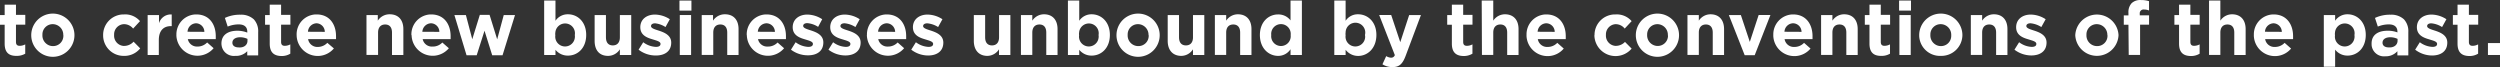 <svg xmlns="http://www.w3.org/2000/svg" viewBox="0 0 536.93 14.42"><rect x="0" y="0" width="536.93" height="14.42" fill="#333333" stroke="none"/><defs><style>.cls-1{fill:#fff;}</style></defs><title>アセット 10</title><g id="レイヤー_2" data-name="レイヤー 2"><g id="レイヤー_1-2" data-name="レイヤー 1"><path class="cls-1" d="M1,9.37V5.31H0V3.23H1V1H3.43v2.2h2v2.1h-2V9c0,.56.24.84.79.84a2.52,2.52,0,0,0,1.2-.31v2A3.61,3.61,0,0,1,3.5,12C2,12,1,11.36,1,9.37Z"/><path class="cls-1" d="M6.71,7.56h0a4.64,4.64,0,0,1,9.28,0h0a4.64,4.64,0,0,1-9.28,0Zm6.88,0h0A2.28,2.28,0,0,0,11.4,5.19h-.07A2.2,2.2,0,0,0,9.11,7.36v.17h0A2.28,2.28,0,0,0,11.28,9.9h.08a2.2,2.2,0,0,0,2.25-2.15,1.21,1.21,0,0,0,0-.19Z"/><path class="cls-1" d="M22.15,7.56h0A4.4,4.4,0,0,1,26.49,3.1h.16a4.17,4.17,0,0,1,3.42,1.44l-1.48,1.6a2.5,2.5,0,0,0-2-.95A2.19,2.19,0,0,0,24.51,7.5v0h0a2.2,2.2,0,0,0,2,2.36h.18a2.74,2.74,0,0,0,2-.91l1.42,1.44A4.33,4.33,0,0,1,26.63,12a4.4,4.4,0,0,1-4.48-4.3Z"/><path class="cls-1" d="M31.71,3.23h2.44V5a2.63,2.63,0,0,1,2.73-1.89V5.61h-.17c-1.61,0-2.6,1-2.6,3v3.2h-2.4Z"/><path class="cls-1" d="M37.89,7.56h0A4.28,4.28,0,0,1,42,3.1h.16c2.87,0,4.18,2.22,4.18,4.65V8.4h-6A2,2,0,0,0,42.4,10a2.83,2.83,0,0,0,2.09-.88l1.39,1.23a4.53,4.53,0,0,1-8-2.84Zm6-.72A1.84,1.84,0,0,0,42.13,5a1.89,1.89,0,0,0-1.85,1.82Z"/><path class="cls-1" d="M47.56,9.34h0C47.56,7.47,49,6.6,51,6.6A6,6,0,0,1,53.11,7V6.81c0-1-.62-1.57-1.84-1.57a6.22,6.22,0,0,0-2.37.47l-.6-1.86a7.49,7.49,0,0,1,3.33-.69,4,4,0,0,1,2.89,1,3.76,3.76,0,0,1,.93,2.74v5H53.1V11a3.33,3.33,0,0,1-2.59,1,2.65,2.65,0,0,1-2.93-2.35A1.77,1.77,0,0,1,47.56,9.34Zm5.59-.56V8.35A3.79,3.79,0,0,0,51.59,8c-1,0-1.68.42-1.68,1.18h0c0,.65.55,1,1.33,1C52.38,10.29,53.15,9.66,53.15,8.78Z"/><path class="cls-1" d="M57.93,9.37V5.31h-1V3.23h1V1h2.44v2.2h2v2.1h-2V9c0,.56.24.84.78.84a2.52,2.52,0,0,0,1.2-.31v2a3.52,3.52,0,0,1-1.92.5C58.94,12,57.93,11.36,57.93,9.37Z"/><path class="cls-1" d="M63.71,7.56h0A4.27,4.27,0,0,1,67.77,3.1H68c2.86,0,4.17,2.22,4.17,4.65V8.4h-6a2,2,0,0,0,2.1,1.68A2.81,2.81,0,0,0,70.3,9.2l1.41,1.2a4.53,4.53,0,0,1-8-2.84Zm6.05-.72A1.85,1.85,0,0,0,68,5a1.91,1.91,0,0,0-1.86,1.82Z"/><path class="cls-1" d="M78.71,3.23h2.43V4.44a3,3,0,0,1,2.57-1.37c1.85,0,2.92,1.21,2.92,3.18v5.56H84.19V7c0-1.15-.54-1.74-1.47-1.74S81.2,5.86,81.2,7v4.8H78.71Z"/><path class="cls-1" d="M88.36,7.56h0A4.27,4.27,0,0,1,92.42,3.1h.18c2.87,0,4.18,2.22,4.18,4.65V8.4h-6A2,2,0,0,0,92.87,10,2.81,2.81,0,0,0,95,9.13l1.4,1.23a4.53,4.53,0,0,1-8-2.84Zm6-.72A1.84,1.84,0,0,0,92.6,5a1.92,1.92,0,0,0-1.89,1.83Z"/><path class="cls-1" d="M97.59,3.23h2.47l1.37,5.2,1.62-5.23h2.1l1.63,5.25,1.41-5.22h2.42l-2.68,8.64h-2.22L104.06,6.6l-1.68,5.27H100.2Z"/><path class="cls-1" d="M119.3,10.69v1.12h-2.43V.12h2.43V4.46A3.16,3.16,0,0,1,122,3.07c2,0,3.9,1.57,3.9,4.43h0c0,2.87-1.87,4.44-3.9,4.44A3.35,3.35,0,0,1,119.3,10.69Zm4.15-3.16h0A2.11,2.11,0,1,0,119.27,7a1.88,1.88,0,0,0,0,.58h0a2.11,2.11,0,0,0,4.18.58A1.88,1.88,0,0,0,123.45,7.53Z"/><path class="cls-1" d="M127.71,8.78V3.23h2.43V8c0,1.16.54,1.75,1.47,1.75s1.52-.59,1.52-1.75V3.23h2.44v8.58h-2.44V10.59A3,3,0,0,1,130.59,12C128.71,12,127.71,10.75,127.71,8.78Z"/><path class="cls-1" d="M137.15,10.67l1-1.6a4.86,4.86,0,0,0,2.71,1c.7,0,1-.25,1-.64h0c0-.53-.83-.7-1.77-1-1.2-.35-2.57-.91-2.57-2.58h0c0-1.74,1.41-2.72,3.14-2.72a6,6,0,0,1,3.2,1l-.93,1.68a5.09,5.09,0,0,0-2.22-.8c-.59,0-.89.26-.89.59h0c0,.48.81.7,1.74,1,1.2.4,2.6,1,2.6,2.55h0c0,1.9-1.43,2.77-3.29,2.77A6,6,0,0,1,137.15,10.67Z"/><path class="cls-1" d="M145.93.12h2.57V2.28h-2.57ZM146,3.23h2.43v8.58H146Z"/><path class="cls-1" d="M150.71,3.23h2.43V4.44a3,3,0,0,1,2.57-1.37c1.84,0,2.91,1.21,2.91,3.18v5.56h-2.43V7c0-1.15-.55-1.74-1.48-1.74s-1.52.59-1.52,1.74v4.8h-2.48Z"/><path class="cls-1" d="M160.38,7.56h0a4.27,4.27,0,0,1,4.06-4.46h.18c2.87,0,4.18,2.22,4.18,4.65V8.4h-6A2,2,0,0,0,164.89,10,2.81,2.81,0,0,0,167,9.13l1.4,1.23a4.53,4.53,0,0,1-8-2.84Zm6.05-.72A1.85,1.85,0,0,0,164.62,5a1.92,1.92,0,0,0-1.86,1.82Z"/><path class="cls-1" d="M169.88,10.67l1-1.6a4.86,4.86,0,0,0,2.71,1c.7,0,1-.25,1-.64h0c0-.53-.83-.7-1.78-1-1.2-.35-2.56-.91-2.56-2.58h0c0-1.74,1.41-2.72,3.14-2.72a6,6,0,0,1,3.2,1l-.88,1.64a5.07,5.07,0,0,0-2.32-.8c-.59,0-.89.26-.89.59h0c0,.48.81.7,1.74,1,1.2.4,2.59,1,2.59,2.55h0c0,1.9-1.42,2.77-3.28,2.77A6,6,0,0,1,169.88,10.67Z"/><path class="cls-1" d="M177.93,10.67l1-1.6a4.86,4.86,0,0,0,2.71,1c.7,0,1-.25,1-.64h0c0-.53-.83-.7-1.77-1-1.2-.35-2.56-.91-2.56-2.58h0c0-1.74,1.4-2.72,3.13-2.72a6,6,0,0,1,3.2,1l-.92,1.68A5.19,5.19,0,0,0,181.4,5c-.6,0-.9.26-.9.59h0c0,.48.82.7,1.74,1,1.2.4,2.6,1,2.6,2.55h0c0,1.9-1.43,2.77-3.28,2.77A6,6,0,0,1,177.93,10.67Z"/><path class="cls-1" d="M186.2,7.56h0a4.28,4.28,0,0,1,4.08-4.46h.16c2.87,0,4.18,2.22,4.18,4.65V8.4h-6A2,2,0,0,0,190.71,10a2.81,2.81,0,0,0,2.08-.88l1.39,1.23a4.53,4.53,0,0,1-8-2.84Zm6.05-.72A1.85,1.85,0,0,0,190.44,5a1.91,1.91,0,0,0-1.85,1.82Z"/><path class="cls-1" d="M195.71,10.67l1-1.6a4.83,4.83,0,0,0,2.7,1c.7,0,1-.25,1-.64h0c0-.53-.84-.7-1.78-1-1.2-.35-2.56-.91-2.56-2.58h0c0-1.74,1.41-2.72,3.13-2.72a6,6,0,0,1,3.21,1l-.93,1.68a5.19,5.19,0,0,0-2.32-.8c-.6,0-.9.26-.9.59h0c0,.48.82.7,1.75,1,1.19.4,2.59,1,2.59,2.55h0c0,1.9-1.43,2.77-3.28,2.77A6,6,0,0,1,195.71,10.67Z"/><path class="cls-1" d="M209.15,8.78V3.23h2.43V8c0,1.16.54,1.75,1.47,1.75s1.52-.59,1.52-1.75V3.23H217v8.58h-2.44V10.59A3,3,0,0,1,212.06,12C210.22,12,209.15,10.75,209.15,8.78Z"/><path class="cls-1" d="M219.27,3.23h2.44V4.44a3,3,0,0,1,2.51-1.37c1.84,0,2.91,1.21,2.91,3.18v5.56h-2.42V7c0-1.15-.54-1.74-1.47-1.74s-1.53.6-1.53,1.74v4.8h-2.44Z"/><path class="cls-1" d="M231.79,10.69v1.12h-2.43V.12h2.43V4.46a3.16,3.16,0,0,1,2.68-1.39c2,0,3.9,1.57,3.9,4.43h0c0,2.87-1.87,4.44-3.9,4.44A3.35,3.35,0,0,1,231.79,10.69Zm4.15-3.16h0A2.11,2.11,0,1,0,231.76,7a1.88,1.88,0,0,0,0,.58h0a2.11,2.11,0,0,0,4.18.58A1.88,1.88,0,0,0,235.94,7.53Z"/><path class="cls-1" d="M239.79,7.56h0a4.64,4.64,0,1,1,9.28,0h0a4.64,4.64,0,1,1-9.28,0Zm6.88,0h0a2.28,2.28,0,0,0-2.19-2.37h-.07a2.2,2.2,0,0,0-2.22,2.17v.17h0a2.28,2.28,0,0,0,2.19,2.37h.07a2.2,2.2,0,0,0,2.26-2.14,1.33,1.33,0,0,0,0-.2Z"/><path class="cls-1" d="M250.79,8.78V3.23h2.43V8c0,1.16.55,1.75,1.48,1.75s1.52-.59,1.52-1.75V3.23h2.43v8.58h-2.43V10.59A3,3,0,0,1,253.71,12C251.86,12,250.79,10.75,250.79,8.78Z"/><path class="cls-1" d="M260.92,3.23h2.43V4.44a3,3,0,0,1,2.51-1.37c1.85,0,2.92,1.21,2.92,3.18v5.56h-2.43V7c0-1.15-.55-1.74-1.48-1.74s-1.52.59-1.52,1.74v4.8h-2.43Z"/><path class="cls-1" d="M270.59,7.53h0c0-2.86,1.88-4.43,3.91-4.43a3.27,3.27,0,0,1,2.67,1.28V.12h2.44V11.81h-2.44V10.57A3.14,3.14,0,0,1,274.5,12C272.5,12,270.59,10.4,270.59,7.53Zm6.61,0h0a2.1,2.1,0,1,0-4.17,0h0a2.1,2.1,0,1,0,4.17,0Z"/><path class="cls-1" d="M289,10.69v1.12h-2.43V.12H289V4.46a3.13,3.13,0,0,1,2.7-1.39c2,0,3.91,1.57,3.91,4.43h0c0,2.9-1.91,4.51-3.91,4.51A3.35,3.35,0,0,1,289,10.69Zm4.15-3.16h0A2.11,2.11,0,1,0,289,7a1.88,1.88,0,0,0,0,.58h0a2.11,2.11,0,0,0,4.18.58A1.88,1.88,0,0,0,293.16,7.53Z"/><path class="cls-1" d="M302.65,3.23h2.53L301.89,12c-.66,1.75-1.37,2.41-2.82,2.41a4,4,0,0,1-2.16-.6l.81-1.76a2.21,2.21,0,0,0,1,.34.82.82,0,0,0,.85-.56l-3.36-8.61h2.58l1.95,5.84Z"/><path class="cls-1" d="M311.82,9.37V5.31h-1V3.23h1V1h2.43v2.2h2v2.1h-2V9c0,.56.24.84.79.84a2.52,2.52,0,0,0,1.2-.31v2a3.61,3.61,0,0,1-1.92.5C312.83,12,311.82,11.36,311.82,9.37Z"/><path class="cls-1" d="M318.23.12h2.48V4.44a3,3,0,0,1,2.51-1.37c1.84,0,2.92,1.21,2.92,3.18v5.56H323.7V7c0-1.15-.54-1.74-1.47-1.74s-1.52.6-1.52,1.74v4.8h-2.43Z"/><path class="cls-1" d="M327.86,7.56h0a4.27,4.27,0,0,1,4.06-4.46h.18c2.86,0,4.18,2.22,4.18,4.65V8.4h-6a2,2,0,0,0,2.1,1.68,2.81,2.81,0,0,0,2.08-.88l1.39,1.23a4.53,4.53,0,0,1-8-2.84Zm6.05-.72A1.85,1.85,0,0,0,332.1,5a1.91,1.91,0,0,0-1.86,1.82Z"/><path class="cls-1" d="M342.46,7.56h0A4.4,4.4,0,0,1,346.8,3.1H347a4.2,4.2,0,0,1,3.43,1.44l-1.49,1.6A2.48,2.48,0,0,0,347,5.19a2.2,2.2,0,0,0-2.09,2.3v0h0a2.2,2.2,0,0,0,2,2.36H347A2.72,2.72,0,0,0,349,9l1.43,1.44a4.54,4.54,0,0,1-8-2.87Z"/><path class="cls-1" d="M351.33,7.56h0a4.64,4.64,0,1,1,9.28,0h0a4.64,4.64,0,1,1-9.28,0Zm6.88,0h0A2.28,2.28,0,0,0,356,5.19H356a2.2,2.2,0,0,0-2.24,2.16V7.5h0a2.28,2.28,0,0,0,2.19,2.37H356a2.2,2.2,0,0,0,2.24-2.16Z"/><path class="cls-1" d="M362.42,3.23h2.44V4.44a3,3,0,0,1,2.51-1.37c1.84,0,2.91,1.21,2.91,3.18v5.56h-2.43V7c0-1.15-.55-1.74-1.47-1.74s-1.52.59-1.52,1.74v4.8h-2.44Z"/><path class="cls-1" d="M371.31,3.23h2.58L375.81,9l1.9-5.78h2.53l-3.38,8.64h-2.15Z"/><path class="cls-1" d="M380.86,7.56h0a4.28,4.28,0,0,1,4.08-4.46h.17c2.86,0,4.17,2.22,4.17,4.65V8.4h-6a2,2,0,0,0,2.1,1.68,2.81,2.81,0,0,0,2.08-.88l1.39,1.23a4.53,4.53,0,0,1-8-2.84Zm6.06-.72A1.85,1.85,0,0,0,385.11,5a1.91,1.91,0,0,0-1.86,1.82Z"/><path class="cls-1" d="M391.12,3.23h2.43V4.44a3,3,0,0,1,2.51-1.37c1.85,0,2.92,1.21,2.92,3.18v5.56h-2.44V7c0-1.15-.54-1.74-1.47-1.74s-1.52.59-1.52,1.74v4.8h-2.43Z"/><path class="cls-1" d="M401.51,9.37V5.31h-1V3.23h1V1h2.43v2.2h2v2.1h-2V9c0,.56.24.84.78.84a2.52,2.52,0,0,0,1.2-.31v2A3.52,3.52,0,0,1,404,12C402.51,12,401.51,11.36,401.51,9.37Z"/><path class="cls-1" d="M407.87.12h2.56V2.28h-2.56Zm.07,3.11h2.43v8.58h-2.43Z"/><path class="cls-1" d="M412.19,7.56h0a4.64,4.64,0,0,1,9.28,0h0A4.51,4.51,0,0,1,416.9,12h-.09a4.46,4.46,0,0,1-4.62-4.28Zm6.88,0h0a2.28,2.28,0,0,0-2.19-2.37h-.07a2.2,2.2,0,0,0-2.22,2.17v.17h0a2.28,2.28,0,0,0,2.17,2.37h.08a2.19,2.19,0,0,0,2.23-2.17,1,1,0,0,0,0-.17Z"/><path class="cls-1" d="M423.28,3.23h2.43V4.44a3,3,0,0,1,2.52-1.37c1.84,0,2.91,1.21,2.91,3.18v5.56h-2.43V7c0-1.15-.55-1.74-1.48-1.74s-1.52.6-1.52,1.74v4.8h-2.43Z"/><path class="cls-1" d="M432.65,10.67l1-1.6a4.83,4.83,0,0,0,2.7,1c.71,0,1-.25,1-.64h0c0-.53-.84-.7-1.78-1-1.2-.35-2.56-.91-2.56-2.58h0c0-1.74,1.41-2.72,3.13-2.72a6,6,0,0,1,3.21,1l-.93,1.68A5.19,5.19,0,0,0,436.1,5c-.6,0-.9.26-.9.59h0c0,.48.82.7,1.74,1,1.21.4,2.6,1,2.6,2.55h0c0,1.9-1.43,2.77-3.28,2.77A6,6,0,0,1,432.65,10.67Z"/><path class="cls-1" d="M445.71,7.56h0a4.65,4.65,0,0,1,9.29,0h0a4.65,4.65,0,0,1-9.29,0Zm6.89,0h0a2.29,2.29,0,0,0-2.21-2.37h-.05a2.2,2.2,0,0,0-2.23,2.19v.15h0A2.28,2.28,0,0,0,450.3,9.9h.07a2.2,2.2,0,0,0,2.26-2.14,1.33,1.33,0,0,0,0-.2Z"/><path class="cls-1" d="M457.13,5.31h-1v-2h1V2.76a2.82,2.82,0,0,1,.69-2.08,2.67,2.67,0,0,1,2-.67,5.61,5.61,0,0,1,1.73.24v2a3,3,0,0,0-1.1-.21.82.82,0,0,0-.89.93V3.3h2v2h-1.93v6.5h-2.44Z"/><path class="cls-1" d="M468,9.37V5.31h-1V3.23h1V1h2.43v2.2h2v2.1h-2V9c0,.56.24.84.79.84a2.52,2.52,0,0,0,1.2-.31v2a3.52,3.52,0,0,1-1.92.5C469,12,468,11.36,468,9.37Z"/><path class="cls-1" d="M474.44.12h2.43V4.44a3,3,0,0,1,2.51-1.37c1.84,0,2.92,1.21,2.92,3.18v5.56h-2.44V7c0-1.15-.54-1.74-1.47-1.74s-1.52.59-1.52,1.74v4.8h-2.43Z"/><path class="cls-1" d="M484.07,7.56h0a4.27,4.27,0,0,1,4.06-4.46h.18c2.86,0,4.18,2.22,4.18,4.65V8.4h-6a2,2,0,0,0,2.1,1.68,2.81,2.81,0,0,0,2.08-.88l1.39,1.23a4.53,4.53,0,0,1-8-2.84Zm6-.72A1.85,1.85,0,0,0,488.31,5a1.91,1.91,0,0,0-1.86,1.82Z"/><path class="cls-1" d="M499.09,3.23h2.43V4.46a3.16,3.16,0,0,1,2.68-1.39c2,0,3.9,1.57,3.9,4.43h0c0,2.87-1.87,4.44-3.9,4.44a3.33,3.33,0,0,1-2.68-1.28v3.68h-2.43Zm6.58,4.3h0A2.11,2.11,0,1,0,501.49,7a1.88,1.88,0,0,0,0,.58h0a2.11,2.11,0,0,0,4.18.58A1.88,1.88,0,0,0,505.67,7.53Z"/><path class="cls-1" d="M509.35,9.34h0c0-1.87,1.42-2.74,3.45-2.74a5.77,5.77,0,0,1,2.1.36V6.81c0-1-.62-1.57-1.84-1.57a6.22,6.22,0,0,0-2.37.47l-.61-1.86a7.49,7.49,0,0,1,3.33-.69,4,4,0,0,1,2.9,1,3.76,3.76,0,0,1,.93,2.74v5h-2.35V11a3.32,3.32,0,0,1-2.6,1.09,2.66,2.66,0,0,1-2.93-2.34C509.35,9.59,509.35,9.47,509.35,9.34Zm5.58-.56V8.35A3.78,3.78,0,0,0,513.38,8c-1,0-1.68.42-1.68,1.18h0c0,.65.54,1,1.33,1,1.14.08,1.9-.55,1.9-1.43Z"/><path class="cls-1" d="M518.71,10.67l1-1.6a4.86,4.86,0,0,0,2.71,1c.7,0,1-.25,1-.64h0c0-.53-.83-.7-1.78-1-1.2-.35-2.56-.91-2.56-2.58h0c0-1.74,1.41-2.72,3.14-2.72a6,6,0,0,1,3.2,1l-.93,1.68a5.07,5.07,0,0,0-2.32-.8c-.59,0-.89.26-.89.59h0c0,.48.81.7,1.74,1,1.2.4,2.59,1,2.59,2.55h0c0,1.9-1.42,2.77-3.28,2.77A6,6,0,0,1,518.71,10.67Z"/><path class="cls-1" d="M527.81,9.37V5.31h-1V3.23h1V1h2.44v2.2h2v2.1h-2V9c0,.56.24.84.78.84a2.52,2.52,0,0,0,1.2-.31v2a3.52,3.52,0,0,1-1.92.5C528.82,12,527.81,11.36,527.81,9.37Z"/><path class="cls-1" d="M534.34,9.25h2.59v2.56h-2.59Z"/></g></g></svg>